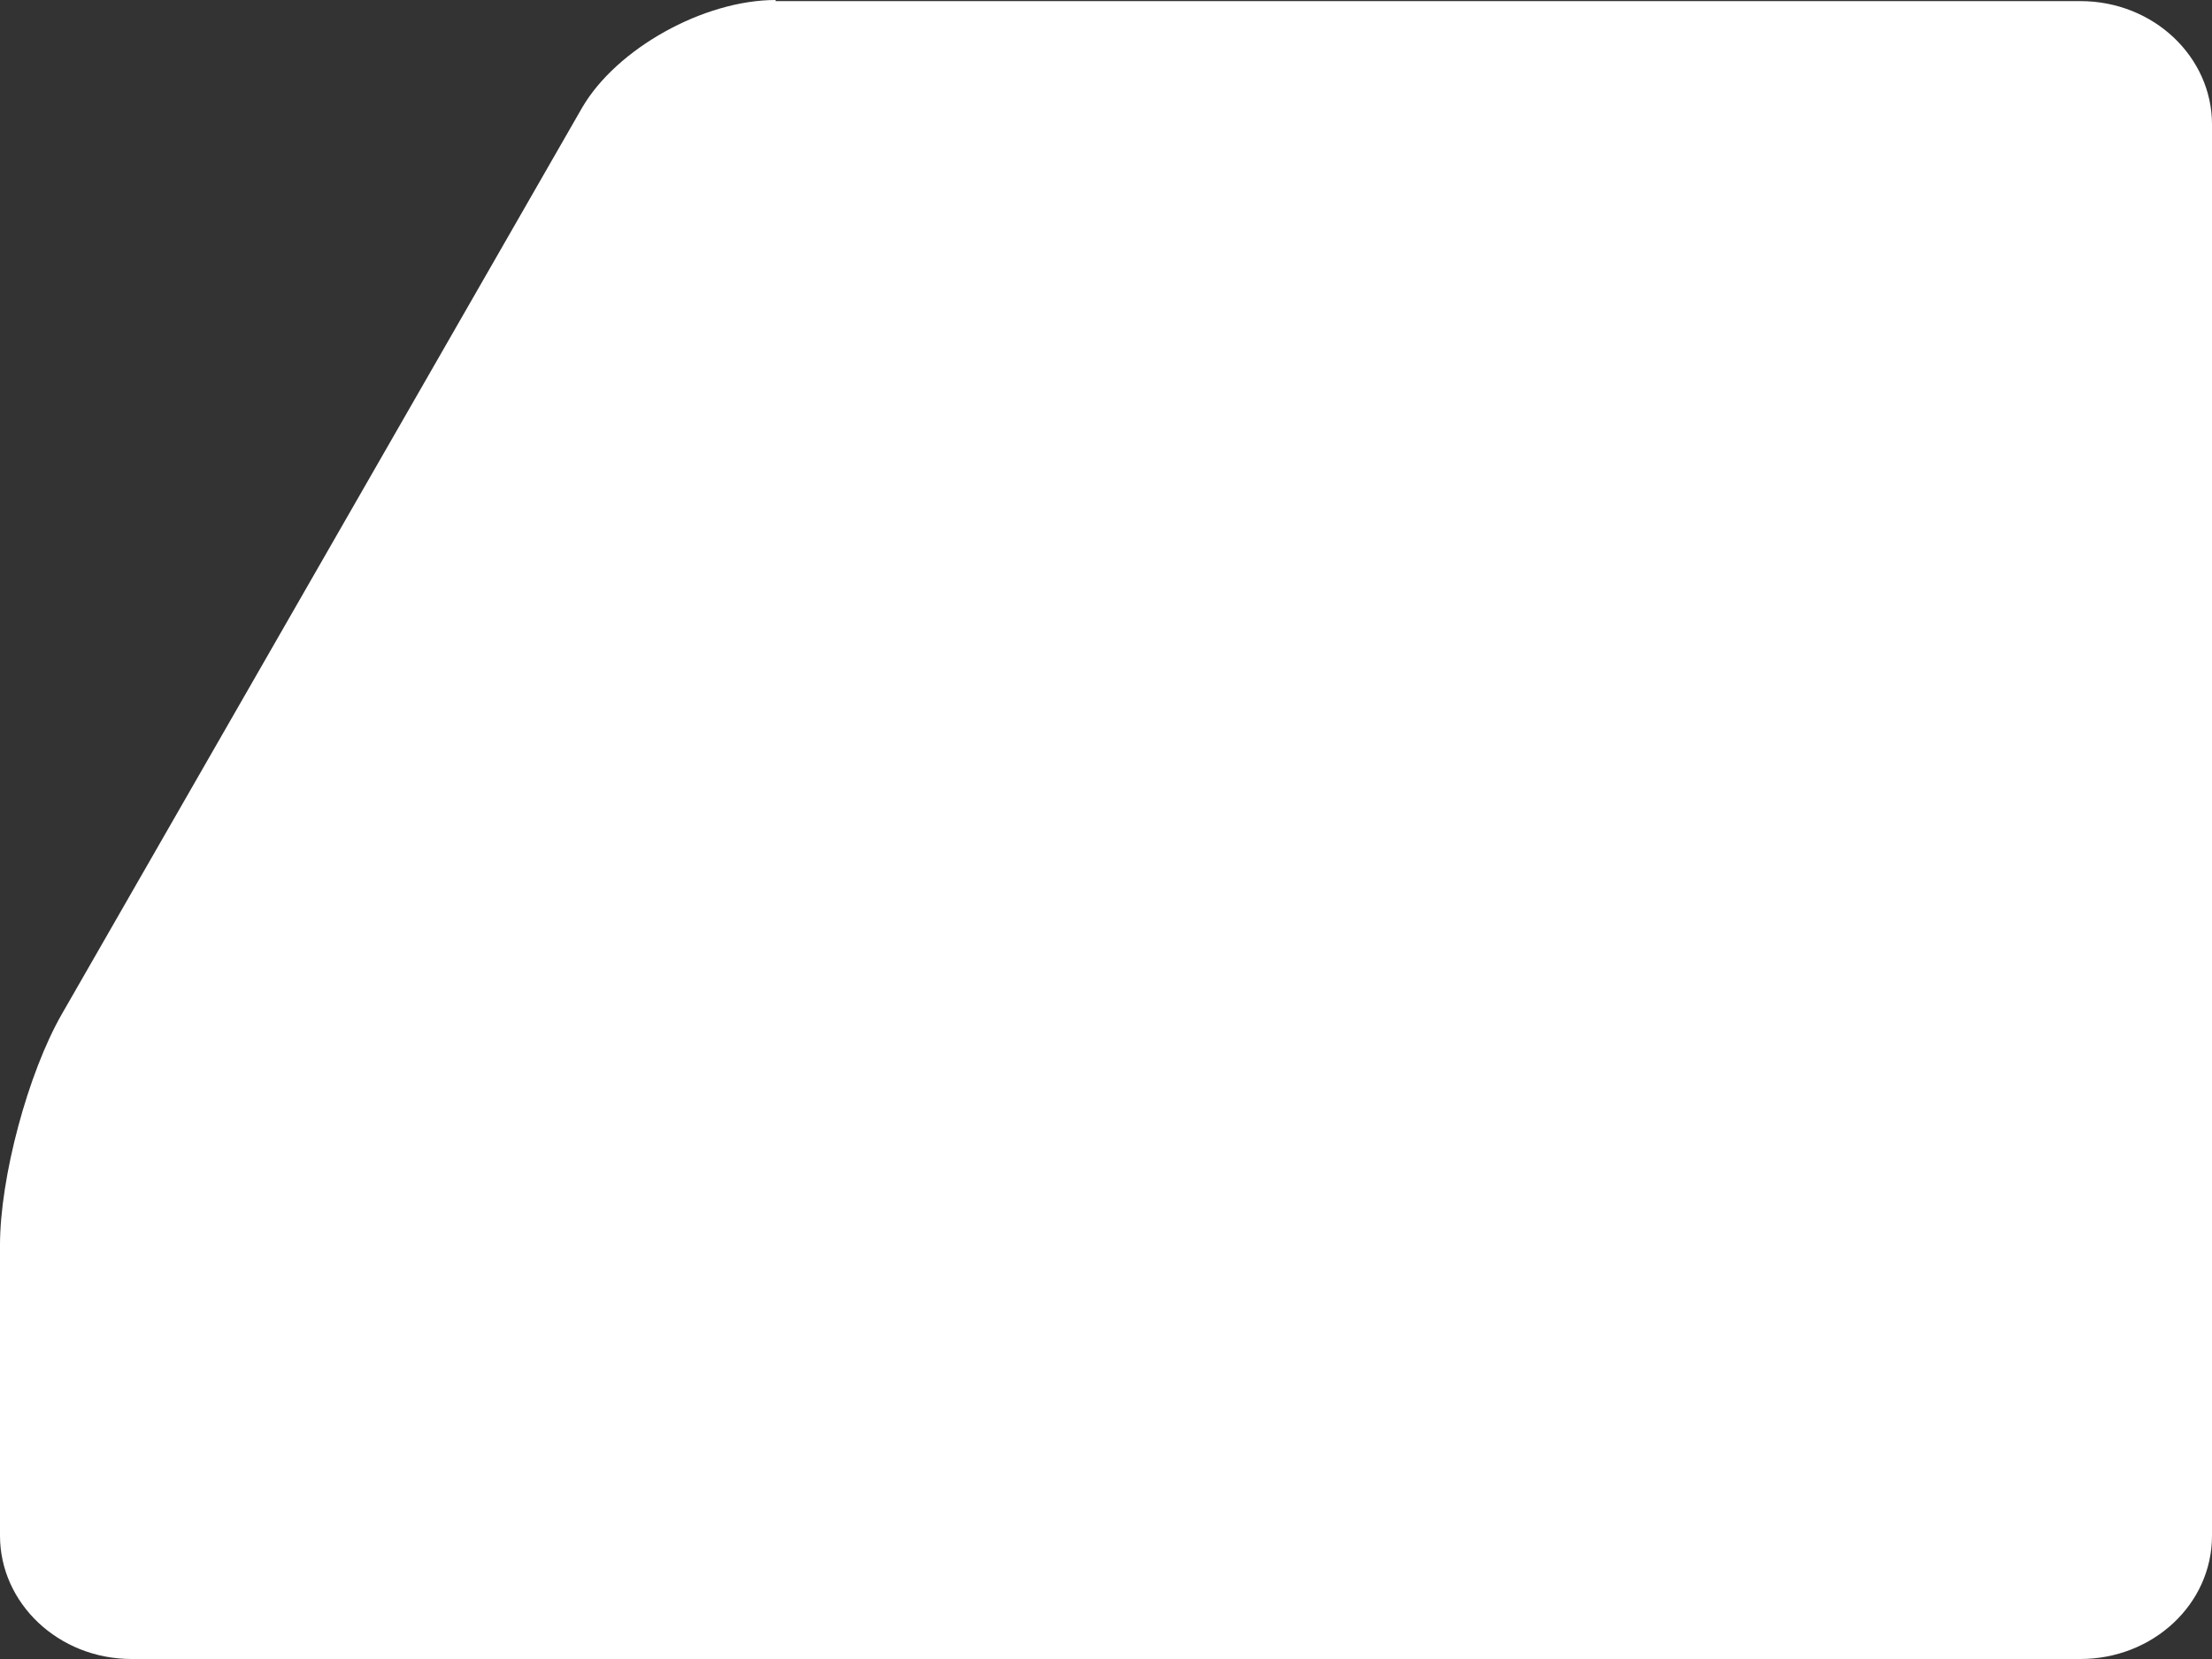 <svg width="8" height="6" viewBox="0 0 8 6" fill="none" xmlns="http://www.w3.org/2000/svg">
<rect x="0" y="0" width="8" height="6" fill="#333333" stroke="none"/>
<path d="M2.805 0C2.545 0 2.229 0.176 2.105 0.39L0.224 3.667C0.101 3.881 0 4.259 0 4.503V5.554C0 5.798 0.211 6 0.476 6H7.524C7.785 6 8 5.803 8 5.554V0.45C8 0.206 7.789 0.004 7.524 0.004H2.805V0Z" fill="#fff"/>
</svg>
